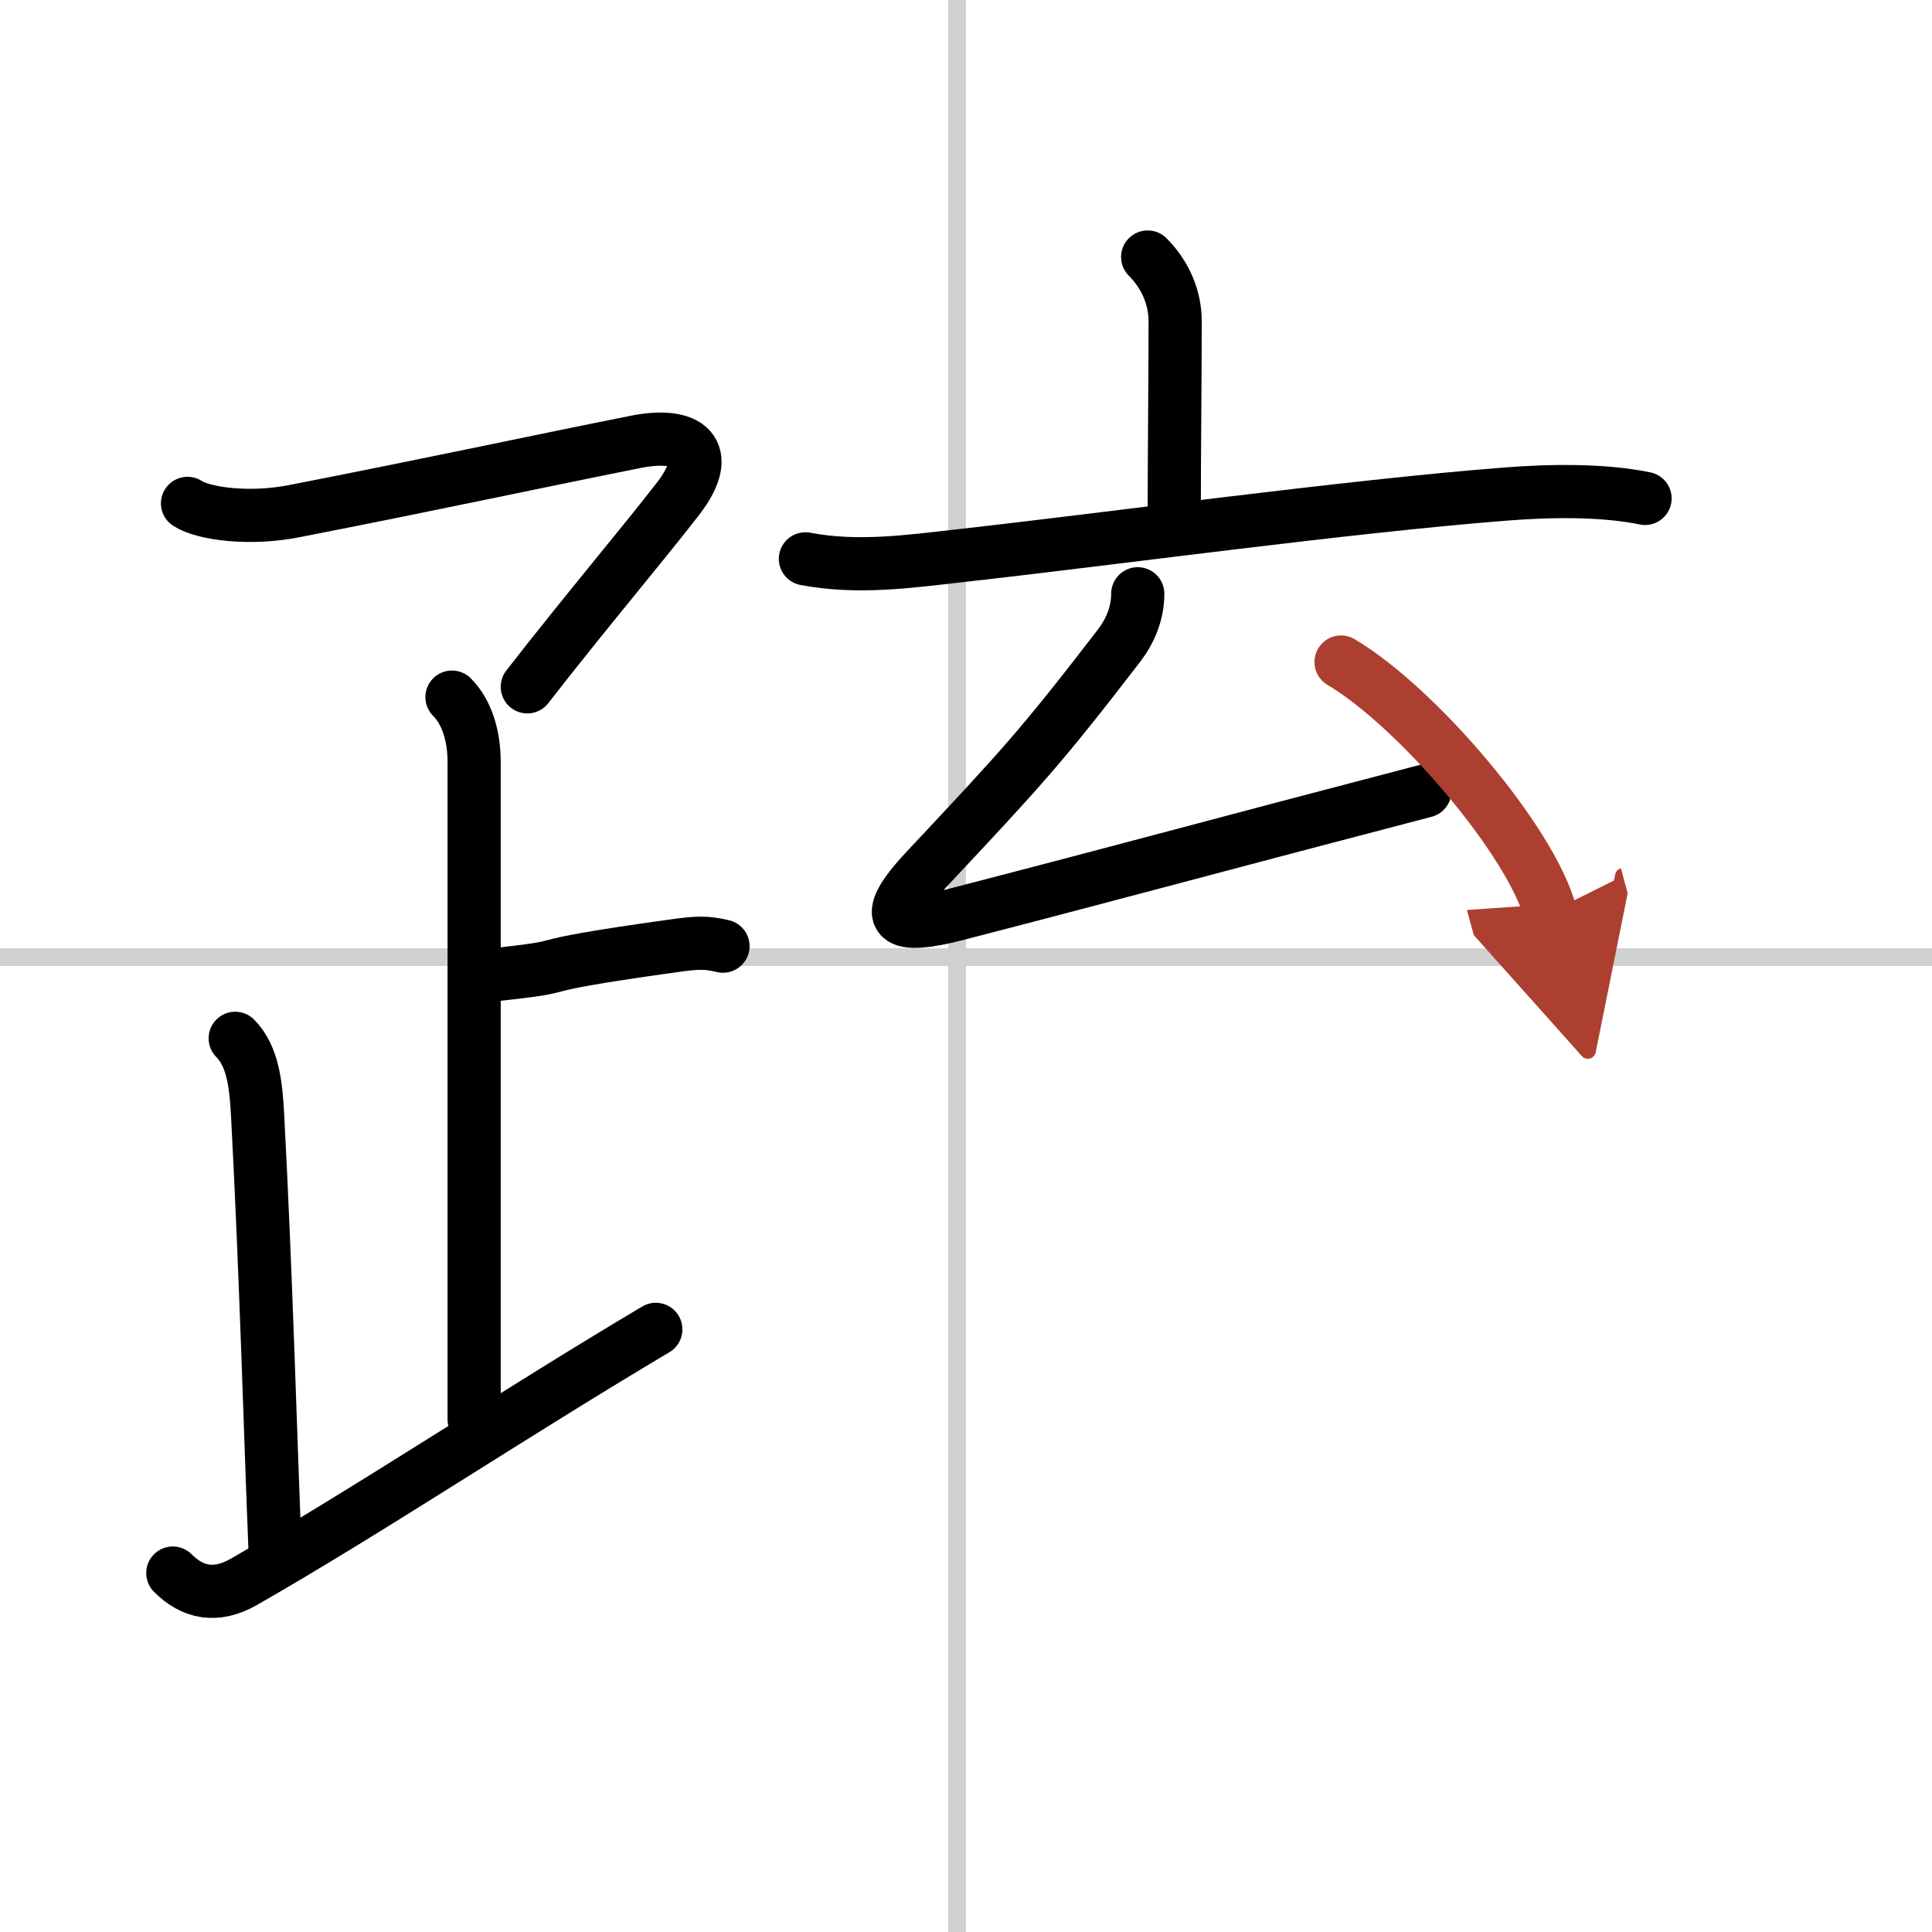 <svg width="400" height="400" viewBox="0 0 109 109" xmlns="http://www.w3.org/2000/svg"><defs><marker id="a" markerWidth="4" orient="auto" refX="1" refY="5" viewBox="0 0 10 10"><polyline points="0 0 10 5 0 10 1 5" fill="#ad3f31" stroke="#ad3f31"/></marker></defs><g fill="none" stroke="#000" stroke-linecap="round" stroke-linejoin="round" stroke-width="3"><rect width="100%" height="100%" fill="#fff" stroke="#fff"/><line x1="54" x2="54" y2="109" stroke="#d0d0d0" stroke-width="1"/><line x2="109" y1="54" y2="54" stroke="#d0d0d0" stroke-width="1"/><path d="m10.58 28.4c0.92 0.6 3.52 0.93 6.01 0.44 7.79-1.52 13.12-2.68 19.27-3.91 2.95-0.59 4.46 0.52 2.4 3.2-1.93 2.5-5.31 6.5-8.51 10.62"/><path d="m25.5 39.33c0.83 0.83 1.25 2.17 1.25 3.66v37.09"/><path d="m27.26 55.06c6.37-0.67 1-0.34 10.61-1.68 1.54-0.22 1.95-0.22 2.92 0"/><path d="m13.27 58.58c1.01 1.01 1.17 2.67 1.26 4.27 0.48 9.02 0.73 18.27 0.98 24.4"/><path d="m9.75 88.75c1.12 1.12 2.43 1.39 4 0.5 7-4 15.25-9.5 23.25-14.25"/><path d="m64.75 14.5c1.06 1.06 1.55 2.38 1.55 3.62 0 3.06-0.05 7.6-0.05 10.51"/><path d="m45.44 31.53c2.95 0.56 5.84 0.15 8.83-0.19 8.35-0.93 21.76-2.77 30.6-3.46 2.5-0.2 5.5-0.26 7.94 0.24"/><path d="m64.19 33.5c0 1.12-0.44 2.12-1.05 2.92-4.42 5.74-5.46 6.86-10.88 12.64-2.75 2.93-1.73 3.41 1.75 2.51 10.88-2.82 14.12-3.74 26.38-6.94"/><path d="m75.66 37.35c4.34 2.58 10.71 10.11 11.8 14.12" marker-end="url(#a)" stroke="#ad3f31"/></g></svg>

